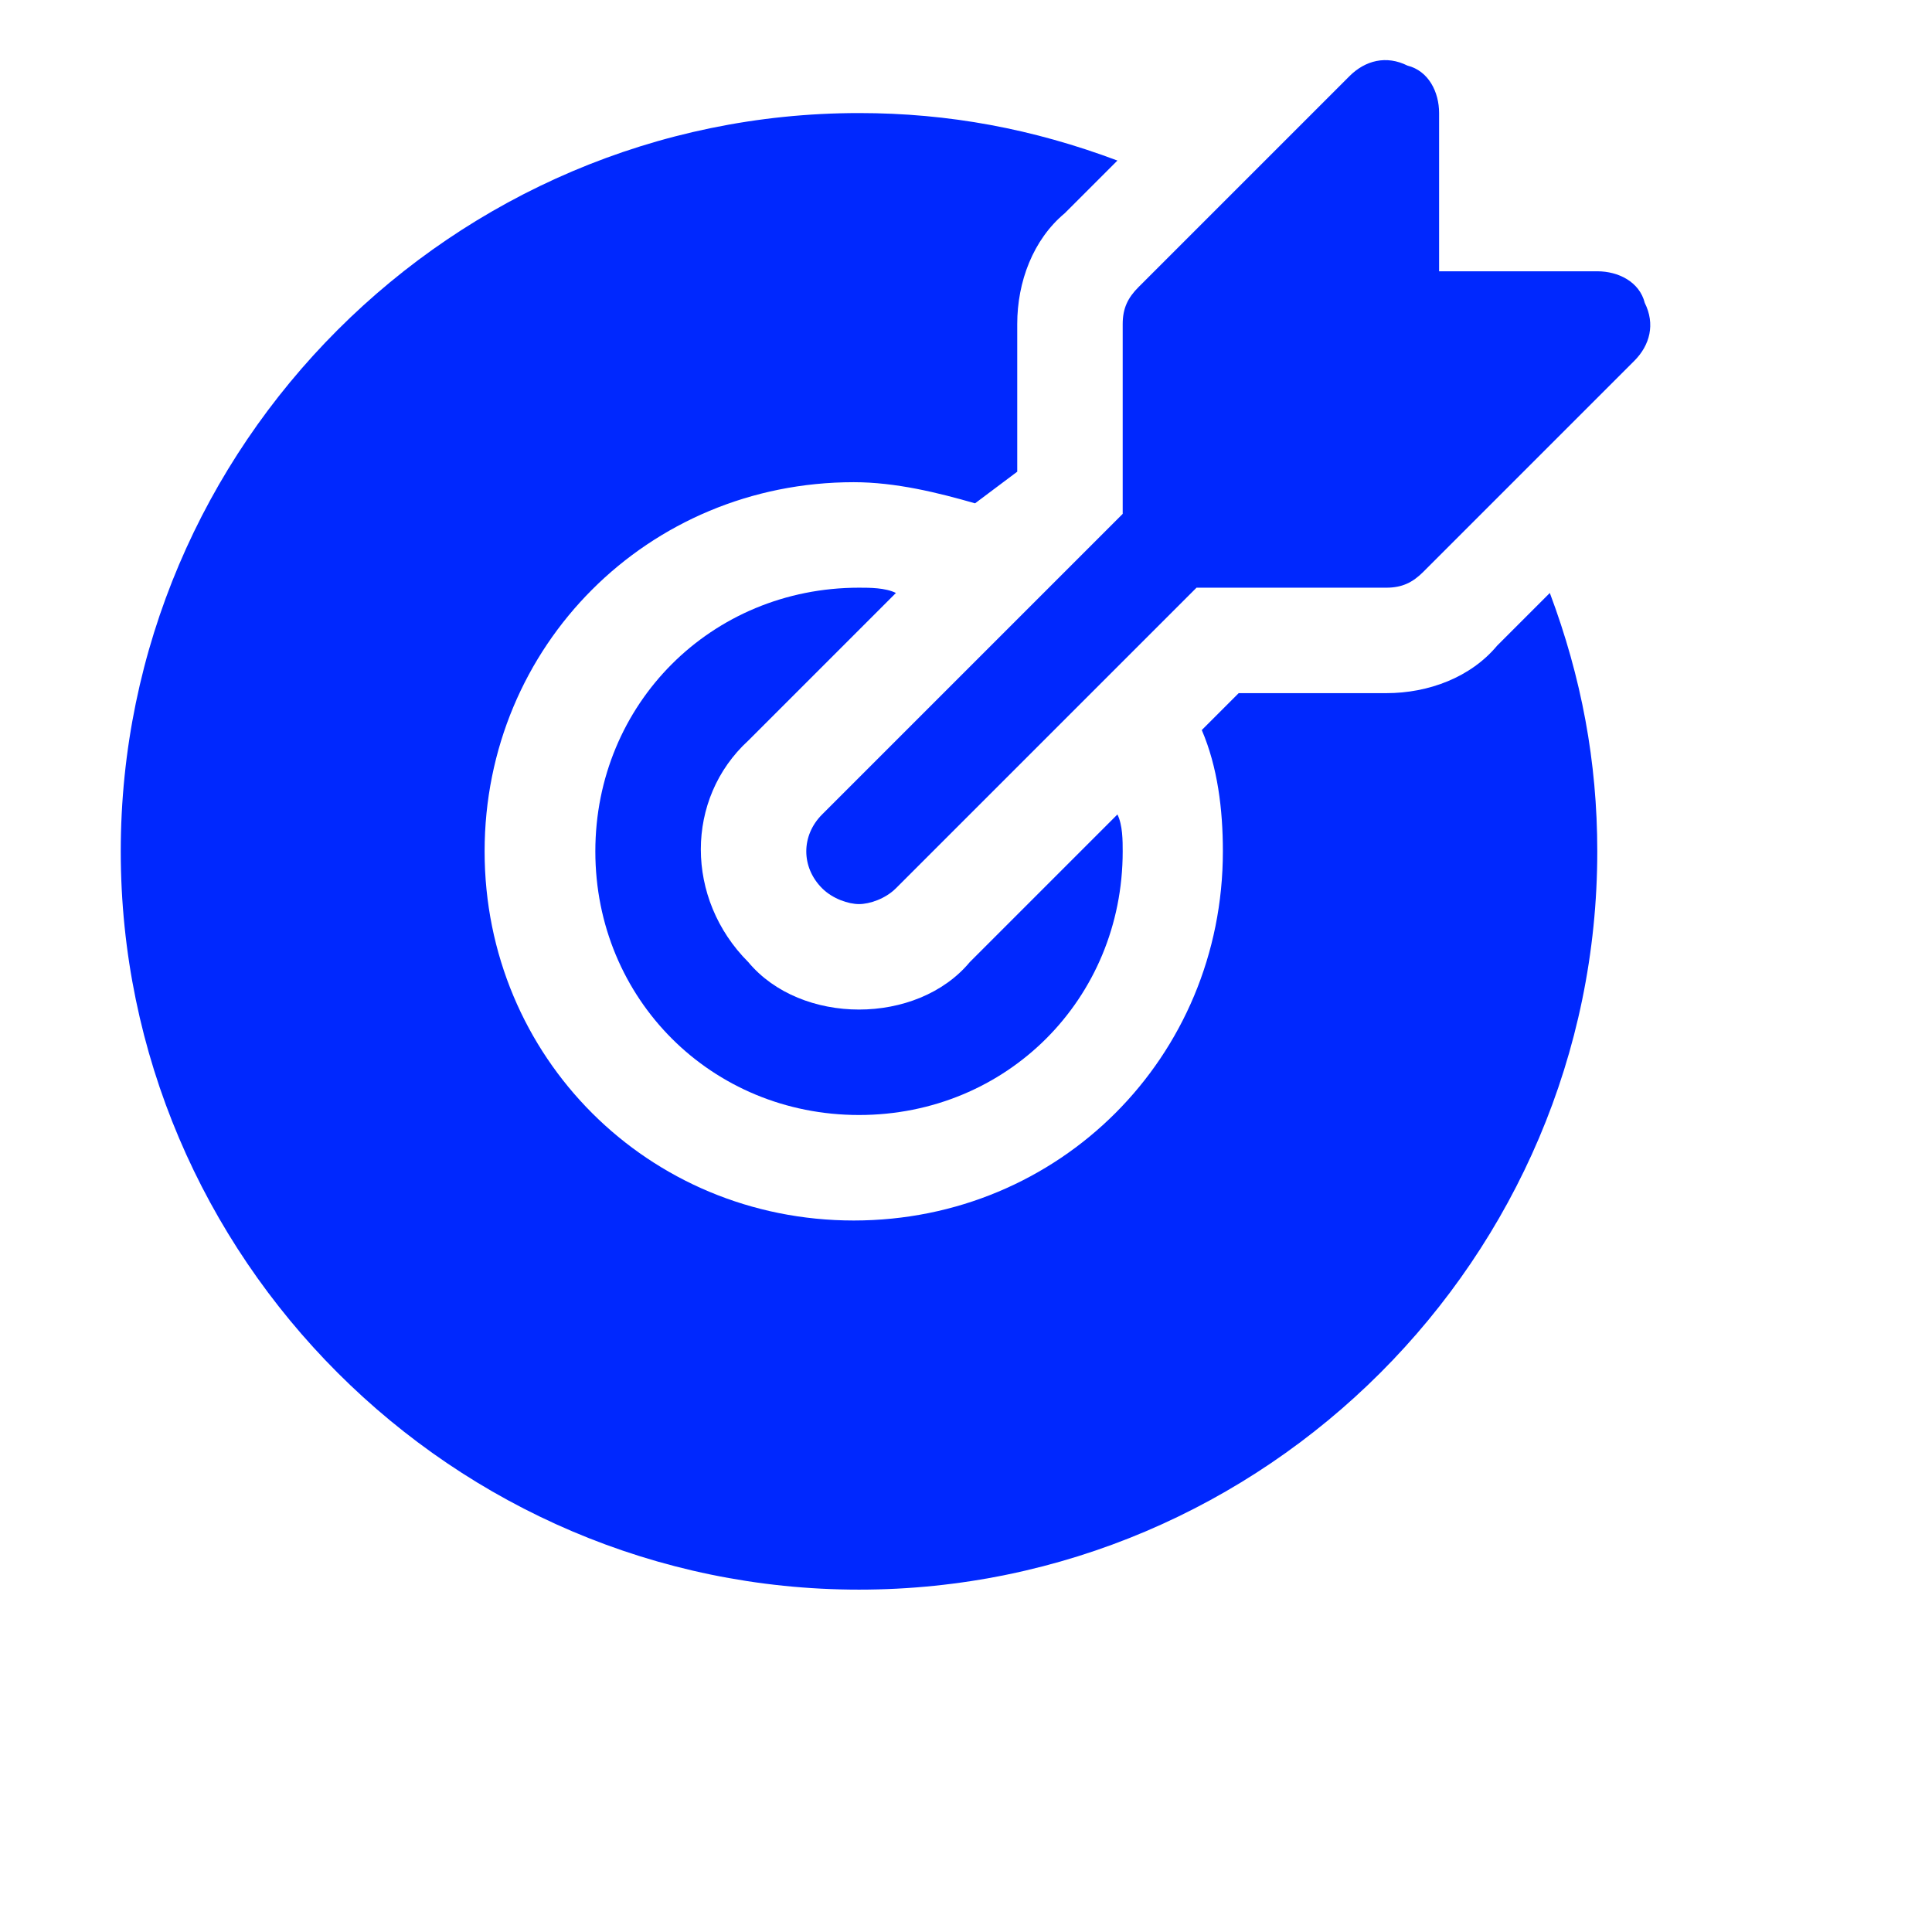 <svg width="48" height="48" viewBox="0 0 48 48" fill="none" xmlns="http://www.w3.org/2000/svg">
<path d="M40.864 7.526C40.733 7.002 40.209 6.74 39.685 6.74H35.754V2.809C35.754 2.285 35.492 1.761 34.968 1.63C34.444 1.368 33.92 1.499 33.527 1.892L28.286 7.133C28.024 7.395 27.893 7.657 27.893 8.05V12.767L20.425 20.235C19.901 20.759 19.901 21.545 20.425 22.069C20.687 22.331 21.08 22.462 21.342 22.462C21.604 22.462 21.997 22.331 22.259 22.069L29.727 14.601H34.444C34.837 14.601 35.099 14.47 35.361 14.208L40.602 8.967C40.995 8.574 41.126 8.05 40.864 7.526Z" fill="#0028FE"/>
<path d="M24.094 23.903C23.439 24.689 22.39 25.082 21.342 25.082C20.294 25.082 19.246 24.689 18.591 23.903C17.019 22.331 17.019 19.841 18.591 18.4L22.259 14.732C21.997 14.601 21.604 14.601 21.342 14.601C17.674 14.601 14.791 17.483 14.791 21.152C14.791 24.82 17.674 27.702 21.342 27.702C25.011 27.702 27.893 24.82 27.893 21.152C27.893 20.89 27.893 20.497 27.762 20.235L24.094 23.903Z" fill="#0028FE"/>
<path d="M37.195 16.042C36.54 16.828 35.492 17.221 34.444 17.221H30.775L29.858 18.138C30.251 19.055 30.382 20.104 30.382 21.152C30.382 26.261 26.321 30.323 21.211 30.323C16.102 30.323 12.04 26.261 12.04 21.152C12.04 16.042 16.102 11.98 21.211 11.98C22.259 11.98 23.308 12.242 24.225 12.505L25.273 11.719V8.05C25.273 7.002 25.666 5.954 26.452 5.299L27.762 3.989C25.666 3.202 23.57 2.809 21.342 2.809C11.254 2.809 3 11.063 3 21.152C3 31.24 11.254 39.494 21.342 39.494C31.43 39.494 39.684 31.24 39.684 21.152C39.684 18.924 39.291 16.828 38.505 14.732L37.195 16.042Z" fill="#0028FE"/>
</svg>
